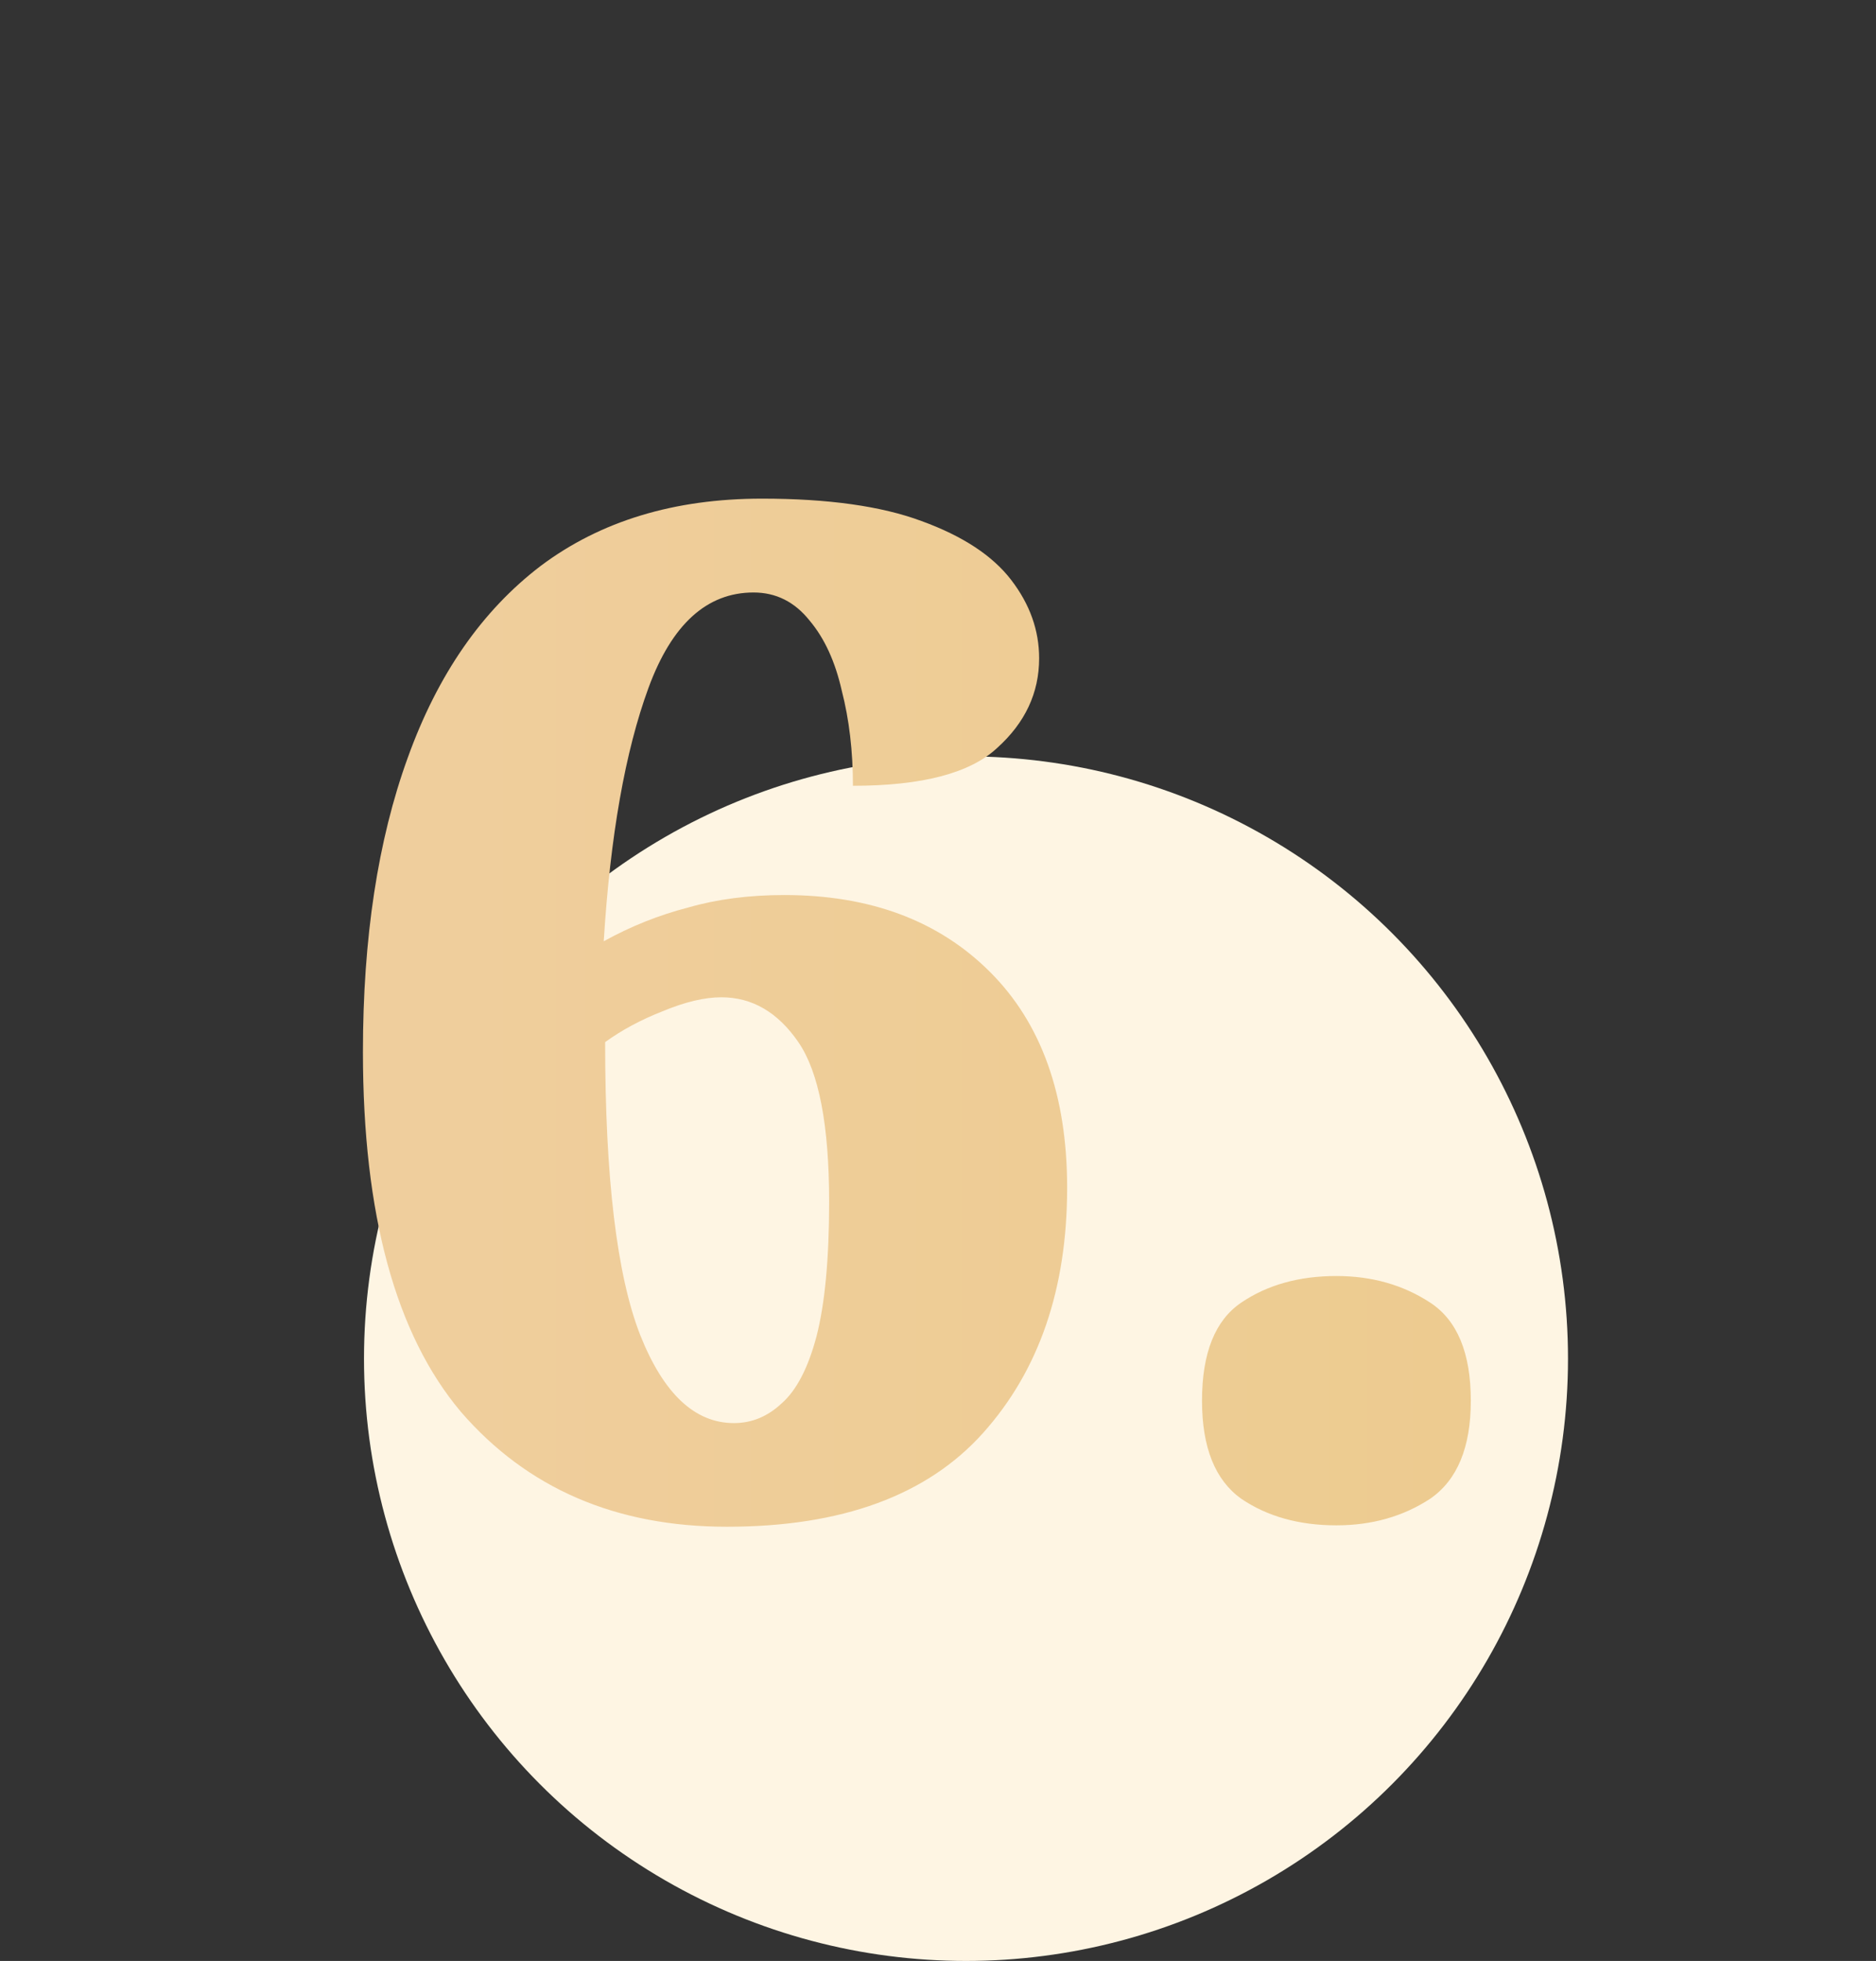 <?xml version="1.0" encoding="UTF-8"?> <svg xmlns="http://www.w3.org/2000/svg" width="67" height="70" viewBox="0 0 67 70" fill="none"><rect x="0" y="0" width="67" height="70" fill="#333333" stroke="none"/> <circle cx="34.5" cy="48.5" r="21.5" fill="#FEF5E3"></circle> <path d="M25.962 54.5C21.996 54.5 18.829 53.133 16.462 50.4C14.129 47.633 12.962 43.35 12.962 37.55C12.962 33.483 13.496 29.983 14.562 27.05C15.629 24.083 17.212 21.8 19.312 20.2C21.446 18.6 24.079 17.8 27.212 17.8C29.579 17.8 31.479 18.067 32.912 18.6C34.379 19.133 35.446 19.833 36.112 20.7C36.779 21.567 37.112 22.5 37.112 23.5C37.112 24.733 36.612 25.8 35.612 26.7C34.646 27.6 32.929 28.05 30.462 28.05C30.462 26.817 30.329 25.683 30.062 24.65C29.829 23.617 29.446 22.783 28.912 22.15C28.379 21.483 27.712 21.15 26.912 21.15C25.246 21.15 23.996 22.283 23.162 24.55C22.329 26.817 21.796 29.833 21.562 33.6C22.529 33.067 23.529 32.667 24.562 32.4C25.596 32.1 26.746 31.95 28.012 31.95C31.079 31.95 33.529 32.867 35.362 34.7C37.196 36.533 38.112 39.1 38.112 42.4C38.112 46 37.112 48.917 35.112 51.15C33.112 53.383 30.062 54.5 25.962 54.5ZM26.212 50.8C26.846 50.8 27.412 50.567 27.912 50.1C28.446 49.633 28.862 48.833 29.162 47.7C29.462 46.533 29.612 44.933 29.612 42.9C29.612 40.167 29.246 38.267 28.512 37.2C27.779 36.133 26.862 35.6 25.762 35.6C25.162 35.6 24.462 35.767 23.662 36.1C22.896 36.4 22.212 36.767 21.612 37.2C21.612 42.033 22.029 45.517 22.862 47.65C23.696 49.75 24.812 50.8 26.212 50.8ZM47.729 54.45C46.396 54.45 45.262 54.133 44.329 53.5C43.396 52.833 42.929 51.667 42.929 50C42.929 48.3 43.396 47.133 44.329 46.5C45.262 45.867 46.396 45.55 47.729 45.55C48.996 45.55 50.112 45.867 51.079 46.5C52.046 47.133 52.529 48.3 52.529 50C52.529 51.667 52.046 52.833 51.079 53.5C50.112 54.133 48.996 54.45 47.729 54.45Z" fill="url(#paint0_linear)"></path> <defs> <linearGradient id="paint0_linear" x1="-30.805" y1="31.862" x2="113.977" y2="31.862" gradientUnits="userSpaceOnUse"> <stop stop-color="#F2D1AC"></stop> <stop offset="1" stop-color="#E9C77B"></stop> </linearGradient> </defs> </svg> 